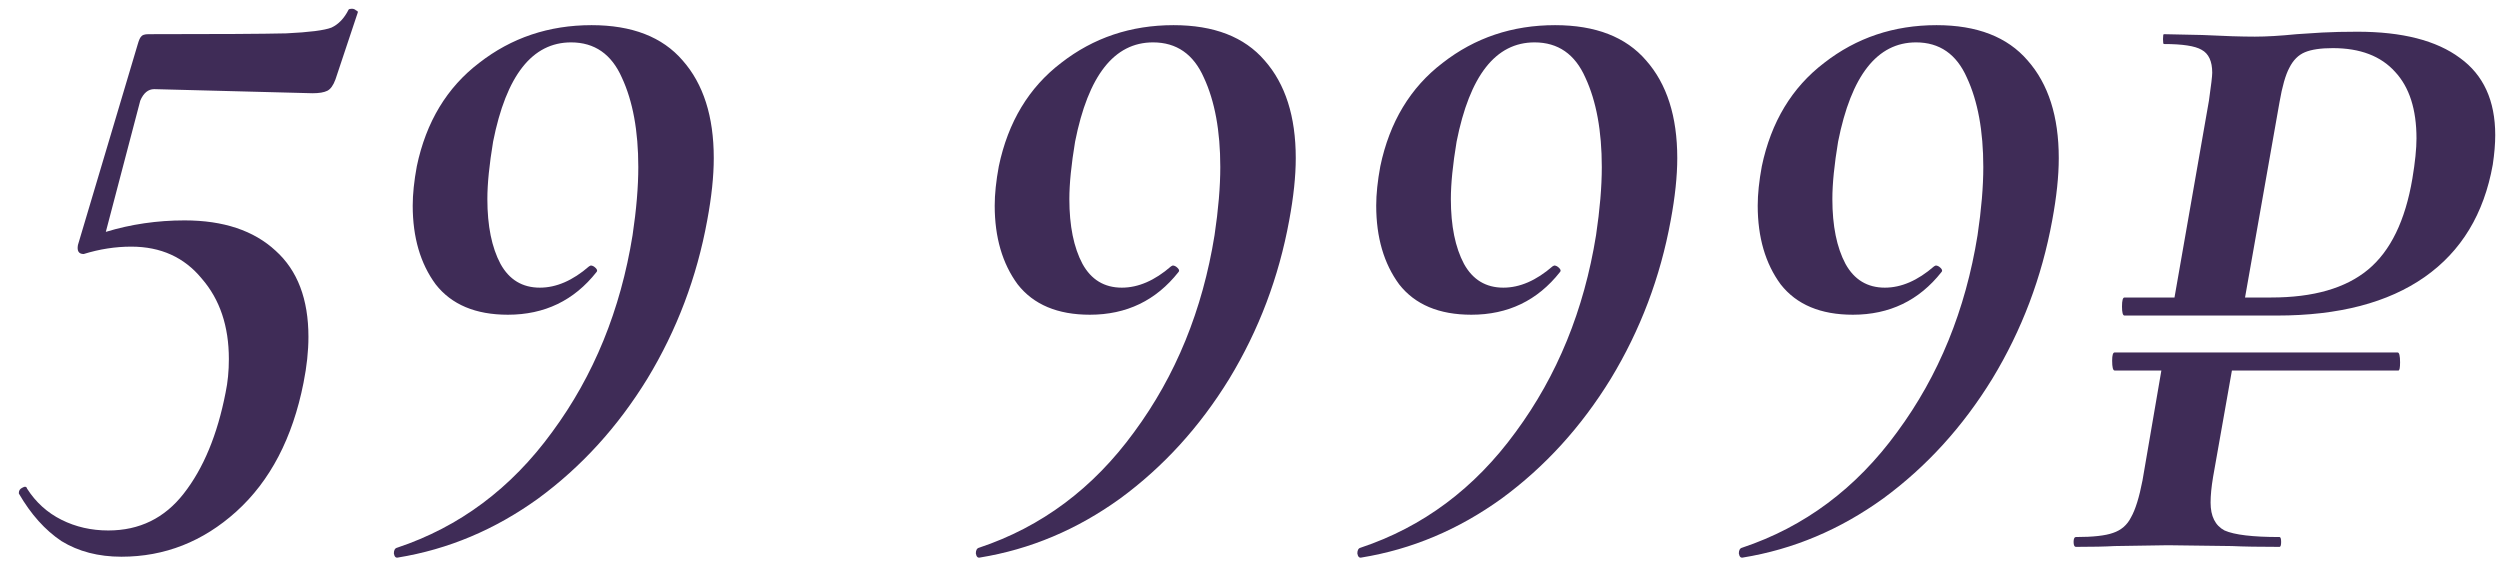 <?xml version="1.0" encoding="UTF-8"?> <svg xmlns="http://www.w3.org/2000/svg" width="128" height="29" viewBox="0 0 128 29" fill="none"><path d="M120.7 1.624C122.996 1.624 124.746 2.072 125.95 2.968C127.154 3.836 127.756 5.152 127.756 6.916C127.756 7.364 127.714 7.868 127.63 8.428C127.182 10.948 126.02 12.866 124.144 14.182C122.268 15.498 119.748 16.156 116.584 16.156H108.772C108.688 16.156 108.646 16.002 108.646 15.694C108.646 15.386 108.688 15.232 108.772 15.232H111.334L113.098 5.152C113.21 4.368 113.266 3.892 113.266 3.724C113.266 3.136 113.084 2.744 112.72 2.548C112.384 2.352 111.74 2.254 110.788 2.254C110.76 2.254 110.746 2.17 110.746 2.002C110.746 1.834 110.76 1.75 110.788 1.75L112.762 1.792C113.882 1.848 114.778 1.876 115.45 1.876C116.038 1.876 116.752 1.834 117.592 1.75C117.956 1.722 118.39 1.694 118.894 1.666C119.426 1.638 120.028 1.624 120.7 1.624ZM123.514 9.142C123.654 8.302 123.724 7.616 123.724 7.084C123.724 5.6 123.36 4.466 122.632 3.682C121.904 2.87 120.84 2.464 119.44 2.464C118.824 2.464 118.348 2.534 118.012 2.674C117.676 2.814 117.41 3.08 117.214 3.472C117.018 3.836 116.85 4.424 116.71 5.236L114.946 15.232H116.29C118.446 15.232 120.098 14.756 121.246 13.804C122.394 12.852 123.15 11.298 123.514 9.142ZM122.758 18.046C122.842 18.046 122.884 18.214 122.884 18.55C122.884 18.83 122.856 18.97 122.8 18.97H114.274L113.308 24.43C113.224 24.934 113.182 25.368 113.182 25.732C113.182 26.432 113.42 26.908 113.896 27.16C114.4 27.384 115.338 27.496 116.71 27.496C116.766 27.496 116.794 27.58 116.794 27.748C116.794 27.916 116.766 28 116.71 28C115.674 28 114.862 27.986 114.274 27.958L110.998 27.916L108.268 27.958C107.792 27.986 107.134 28 106.294 28C106.21 28 106.168 27.916 106.168 27.748C106.168 27.58 106.21 27.496 106.294 27.496C107.162 27.496 107.792 27.426 108.184 27.286C108.604 27.146 108.912 26.88 109.108 26.488C109.332 26.096 109.528 25.466 109.696 24.598L110.662 18.97H108.268C108.184 18.97 108.142 18.802 108.142 18.466C108.142 18.186 108.184 18.046 108.268 18.046H122.758Z" fill="#3F2C57"></path><path d="M89.239 28.546C89.127 28.574 89.057 28.504 89.029 28.336C89.029 28.168 89.085 28.07 89.197 28.042C92.389 26.978 95.035 25.004 97.135 22.12C99.263 19.236 100.635 15.876 101.251 12.04C101.447 10.724 101.545 9.562 101.545 8.554C101.545 6.706 101.265 5.18 100.705 3.976C100.173 2.772 99.305 2.17 98.101 2.17C96.113 2.17 94.783 3.864 94.111 7.252C93.915 8.428 93.817 9.408 93.817 10.192C93.817 11.564 94.041 12.67 94.489 13.51C94.937 14.322 95.609 14.728 96.505 14.728C97.345 14.728 98.185 14.364 99.025 13.636L99.109 13.594C99.193 13.594 99.277 13.636 99.361 13.72C99.445 13.804 99.459 13.874 99.403 13.93C98.255 15.386 96.743 16.114 94.867 16.114C93.215 16.114 91.983 15.596 91.171 14.56C90.387 13.496 89.995 12.152 89.995 10.528C89.995 9.94 90.065 9.268 90.205 8.512C90.681 6.244 91.745 4.48 93.397 3.22C95.049 1.932 96.967 1.288 99.151 1.288C101.223 1.288 102.777 1.89 103.813 3.094C104.877 4.298 105.409 5.964 105.409 8.092C105.409 9.016 105.297 10.08 105.073 11.284C104.541 14.196 103.519 16.898 102.007 19.39C100.495 21.854 98.633 23.898 96.421 25.522C94.209 27.118 91.815 28.126 89.239 28.546Z" fill="#3F2C57"></path><path d="M69.706 28.546C69.594 28.574 69.524 28.504 69.496 28.336C69.496 28.168 69.552 28.07 69.664 28.042C72.856 26.978 75.502 25.004 77.602 22.12C79.73 19.236 81.102 15.876 81.718 12.04C81.914 10.724 82.012 9.562 82.012 8.554C82.012 6.706 81.732 5.18 81.172 3.976C80.64 2.772 79.772 2.17 78.568 2.17C76.58 2.17 75.25 3.864 74.578 7.252C74.382 8.428 74.284 9.408 74.284 10.192C74.284 11.564 74.508 12.67 74.956 13.51C75.404 14.322 76.076 14.728 76.972 14.728C77.812 14.728 78.652 14.364 79.492 13.636L79.576 13.594C79.66 13.594 79.744 13.636 79.828 13.72C79.912 13.804 79.926 13.874 79.87 13.93C78.722 15.386 77.21 16.114 75.334 16.114C73.682 16.114 72.45 15.596 71.638 14.56C70.854 13.496 70.462 12.152 70.462 10.528C70.462 9.94 70.532 9.268 70.672 8.512C71.148 6.244 72.212 4.48 73.864 3.22C75.516 1.932 77.434 1.288 79.618 1.288C81.69 1.288 83.244 1.89 84.28 3.094C85.344 4.298 85.876 5.964 85.876 8.092C85.876 9.016 85.764 10.08 85.54 11.284C85.008 14.196 83.986 16.898 82.474 19.39C80.962 21.854 79.1 23.898 76.888 25.522C74.676 27.118 72.282 28.126 69.706 28.546Z" fill="#3F2C57"></path><path d="M50.173 28.546C50.061 28.574 49.991 28.504 49.963 28.336C49.963 28.168 50.019 28.07 50.131 28.042C53.323 26.978 55.969 25.004 58.069 22.12C60.197 19.236 61.569 15.876 62.185 12.04C62.381 10.724 62.479 9.562 62.479 8.554C62.479 6.706 62.199 5.18 61.639 3.976C61.107 2.772 60.239 2.17 59.035 2.17C57.047 2.17 55.717 3.864 55.045 7.252C54.849 8.428 54.751 9.408 54.751 10.192C54.751 11.564 54.975 12.67 55.423 13.51C55.871 14.322 56.543 14.728 57.439 14.728C58.279 14.728 59.119 14.364 59.959 13.636L60.043 13.594C60.127 13.594 60.211 13.636 60.295 13.72C60.379 13.804 60.393 13.874 60.337 13.93C59.189 15.386 57.677 16.114 55.801 16.114C54.149 16.114 52.917 15.596 52.105 14.56C51.321 13.496 50.929 12.152 50.929 10.528C50.929 9.94 50.999 9.268 51.139 8.512C51.615 6.244 52.679 4.48 54.331 3.22C55.983 1.932 57.901 1.288 60.085 1.288C62.157 1.288 63.711 1.89 64.747 3.094C65.811 4.298 66.343 5.964 66.343 8.092C66.343 9.016 66.231 10.08 66.007 11.284C65.475 14.196 64.453 16.898 62.941 19.39C61.429 21.854 59.567 23.898 57.355 25.522C55.143 27.118 52.749 28.126 50.173 28.546Z" fill="#3F2C57"></path><path d="M20.375 28.546C20.264 28.574 20.194 28.504 20.166 28.336C20.166 28.168 20.221 28.07 20.334 28.042C23.526 26.978 26.172 25.004 28.271 22.12C30.399 19.236 31.771 15.876 32.388 12.04C32.584 10.724 32.681 9.562 32.681 8.554C32.681 6.706 32.401 5.18 31.841 3.976C31.309 2.772 30.442 2.17 29.238 2.17C27.25 2.17 25.919 3.864 25.247 7.252C25.052 8.428 24.953 9.408 24.953 10.192C24.953 11.564 25.177 12.67 25.625 13.51C26.073 14.322 26.745 14.728 27.642 14.728C28.482 14.728 29.322 14.364 30.162 13.636L30.245 13.594C30.329 13.594 30.413 13.636 30.497 13.72C30.581 13.804 30.596 13.874 30.54 13.93C29.392 15.386 27.88 16.114 26.003 16.114C24.352 16.114 23.119 15.596 22.308 14.56C21.523 13.496 21.131 12.152 21.131 10.528C21.131 9.94 21.201 9.268 21.341 8.512C21.817 6.244 22.881 4.48 24.534 3.22C26.186 1.932 28.104 1.288 30.288 1.288C32.359 1.288 33.913 1.89 34.95 3.094C36.014 4.298 36.545 5.964 36.545 8.092C36.545 9.016 36.434 10.08 36.209 11.284C35.678 14.196 34.656 16.898 33.144 19.39C31.631 21.854 29.77 23.898 27.558 25.522C25.346 27.118 22.951 28.126 20.375 28.546Z" fill="#3F2C57"></path><path d="M17.85 0.49C17.878 0.462 17.934 0.448 18.018 0.448C18.102 0.448 18.172 0.476 18.228 0.532C18.312 0.56 18.34 0.602 18.312 0.658L17.178 4.06C17.066 4.368 16.926 4.564 16.758 4.648C16.59 4.732 16.338 4.774 16.002 4.774L7.896 4.564C7.588 4.564 7.35 4.76 7.182 5.152L5.418 11.872C6.706 11.48 8.05 11.284 9.45 11.284C11.438 11.284 12.992 11.802 14.112 12.838C15.232 13.846 15.792 15.316 15.792 17.248C15.792 17.976 15.708 18.76 15.54 19.6C14.98 22.428 13.832 24.626 12.096 26.194C10.388 27.734 8.428 28.504 6.216 28.504C5.04 28.504 4.018 28.238 3.15 27.706C2.31 27.146 1.582 26.334 0.966 25.27V25.228C0.966 25.116 1.022 25.032 1.134 24.976C1.274 24.892 1.358 24.906 1.386 25.018C1.834 25.718 2.422 26.25 3.15 26.614C3.878 26.978 4.676 27.16 5.544 27.16C7.14 27.16 8.428 26.53 9.408 25.27C10.416 23.982 11.13 22.26 11.55 20.104C11.662 19.572 11.718 18.998 11.718 18.382C11.718 16.702 11.256 15.33 10.332 14.266C9.436 13.174 8.232 12.628 6.72 12.628C5.908 12.628 5.096 12.754 4.284 13.006C4.032 13.006 3.934 12.852 3.99 12.544L7.056 2.254C7.112 2.058 7.168 1.932 7.224 1.876C7.28 1.792 7.406 1.75 7.602 1.75C11.13 1.75 13.482 1.736 14.658 1.708C15.834 1.652 16.604 1.554 16.968 1.414C17.332 1.246 17.626 0.938 17.85 0.49Z" fill="#3F2C57"></path></svg> 